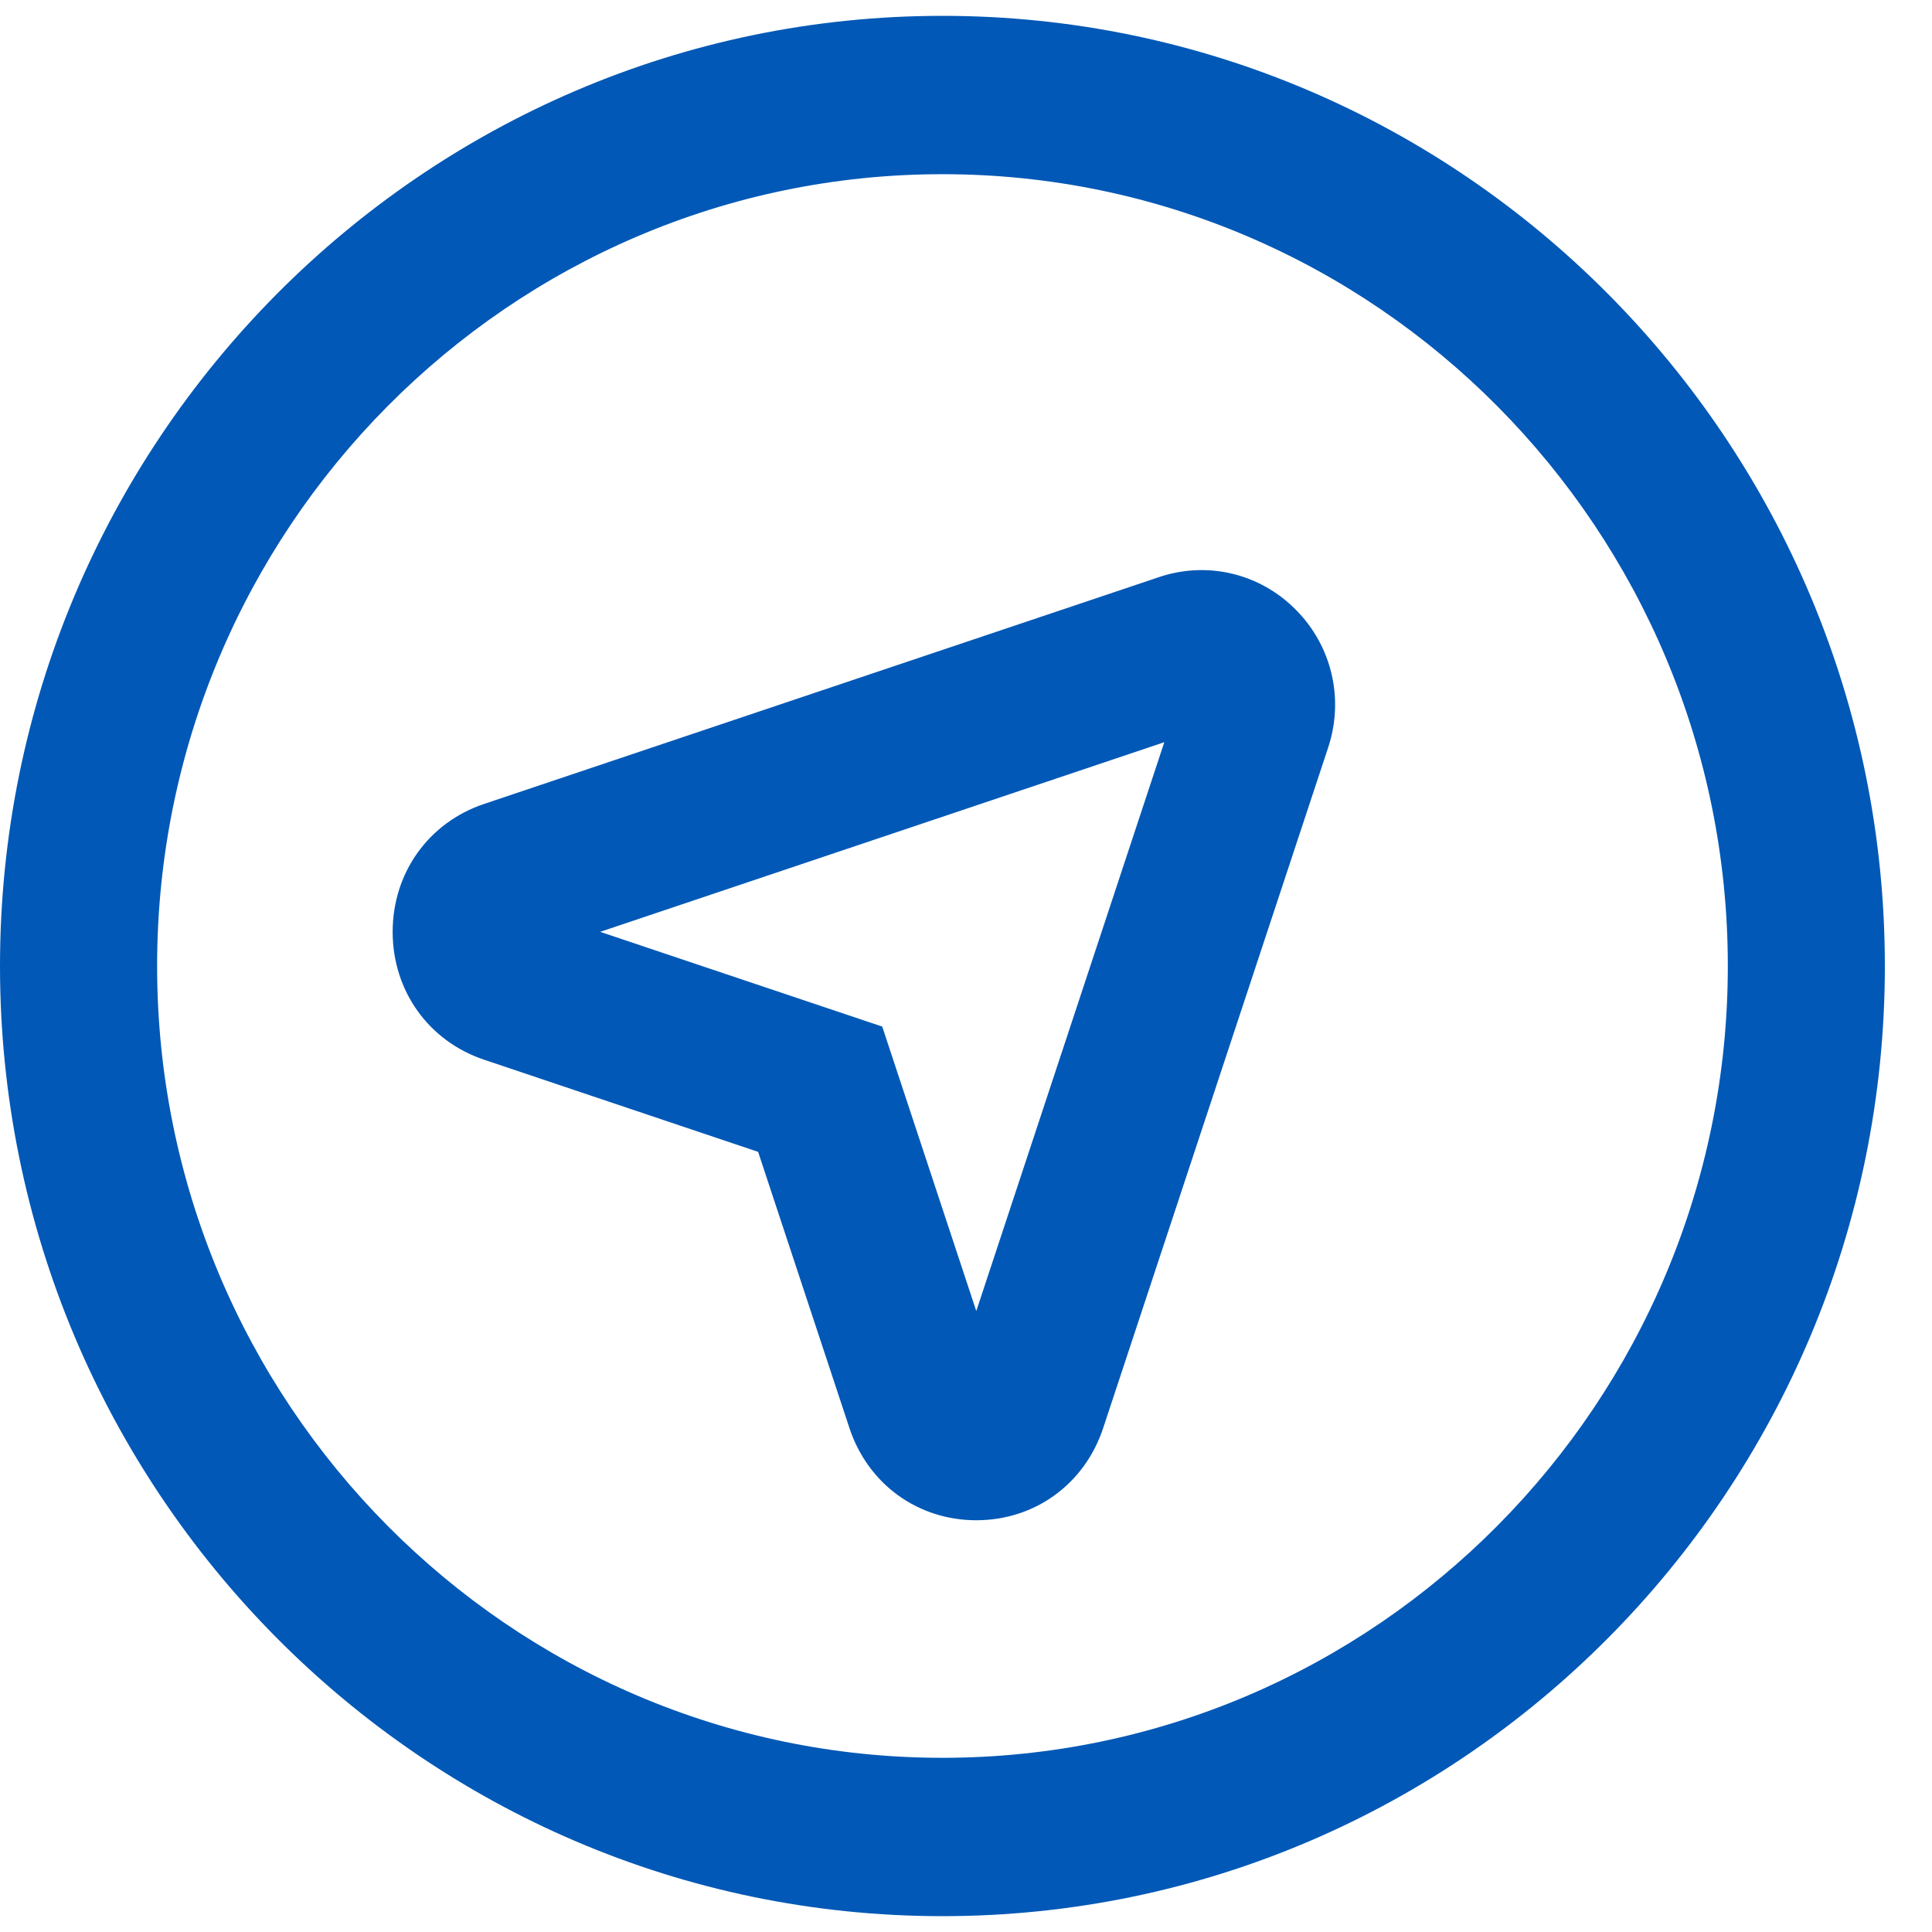 <svg width="25" height="25" viewBox="0 0 25 25" fill="none" xmlns="http://www.w3.org/2000/svg">
<path fill-rule="evenodd" clip-rule="evenodd" d="M14.997 7.468L6.264 10.403C5.546 10.644 5.081 11.294 5.081 12.058C5.081 12.822 5.546 13.472 6.265 13.713L9.81 14.905L10.992 18.48C11.232 19.204 11.876 19.672 12.633 19.672C13.391 19.672 14.035 19.204 14.275 18.479L17.186 9.674C17.395 9.044 17.235 8.36 16.768 7.89C16.302 7.419 15.622 7.257 14.997 7.468ZM12.633 16.965L11.416 13.284L7.766 12.058L15.066 9.604L12.633 16.965Z" fill="#0158B6"/>
<path fill-rule="evenodd" clip-rule="evenodd" d="M12.195 0.205C5.471 0.205 0 5.721 0 12.5C0 19.28 5.471 24.795 12.195 24.795C18.92 24.795 24.39 19.28 24.39 12.5C24.39 5.721 18.92 0.205 12.195 0.205ZM12.195 22.746C6.592 22.746 2.033 18.15 2.033 12.5C2.033 6.851 6.592 2.254 12.195 2.254C17.799 2.254 22.358 6.851 22.358 12.5C22.358 18.15 17.799 22.746 12.195 22.746Z" fill="#0158B6"/>
</svg>
